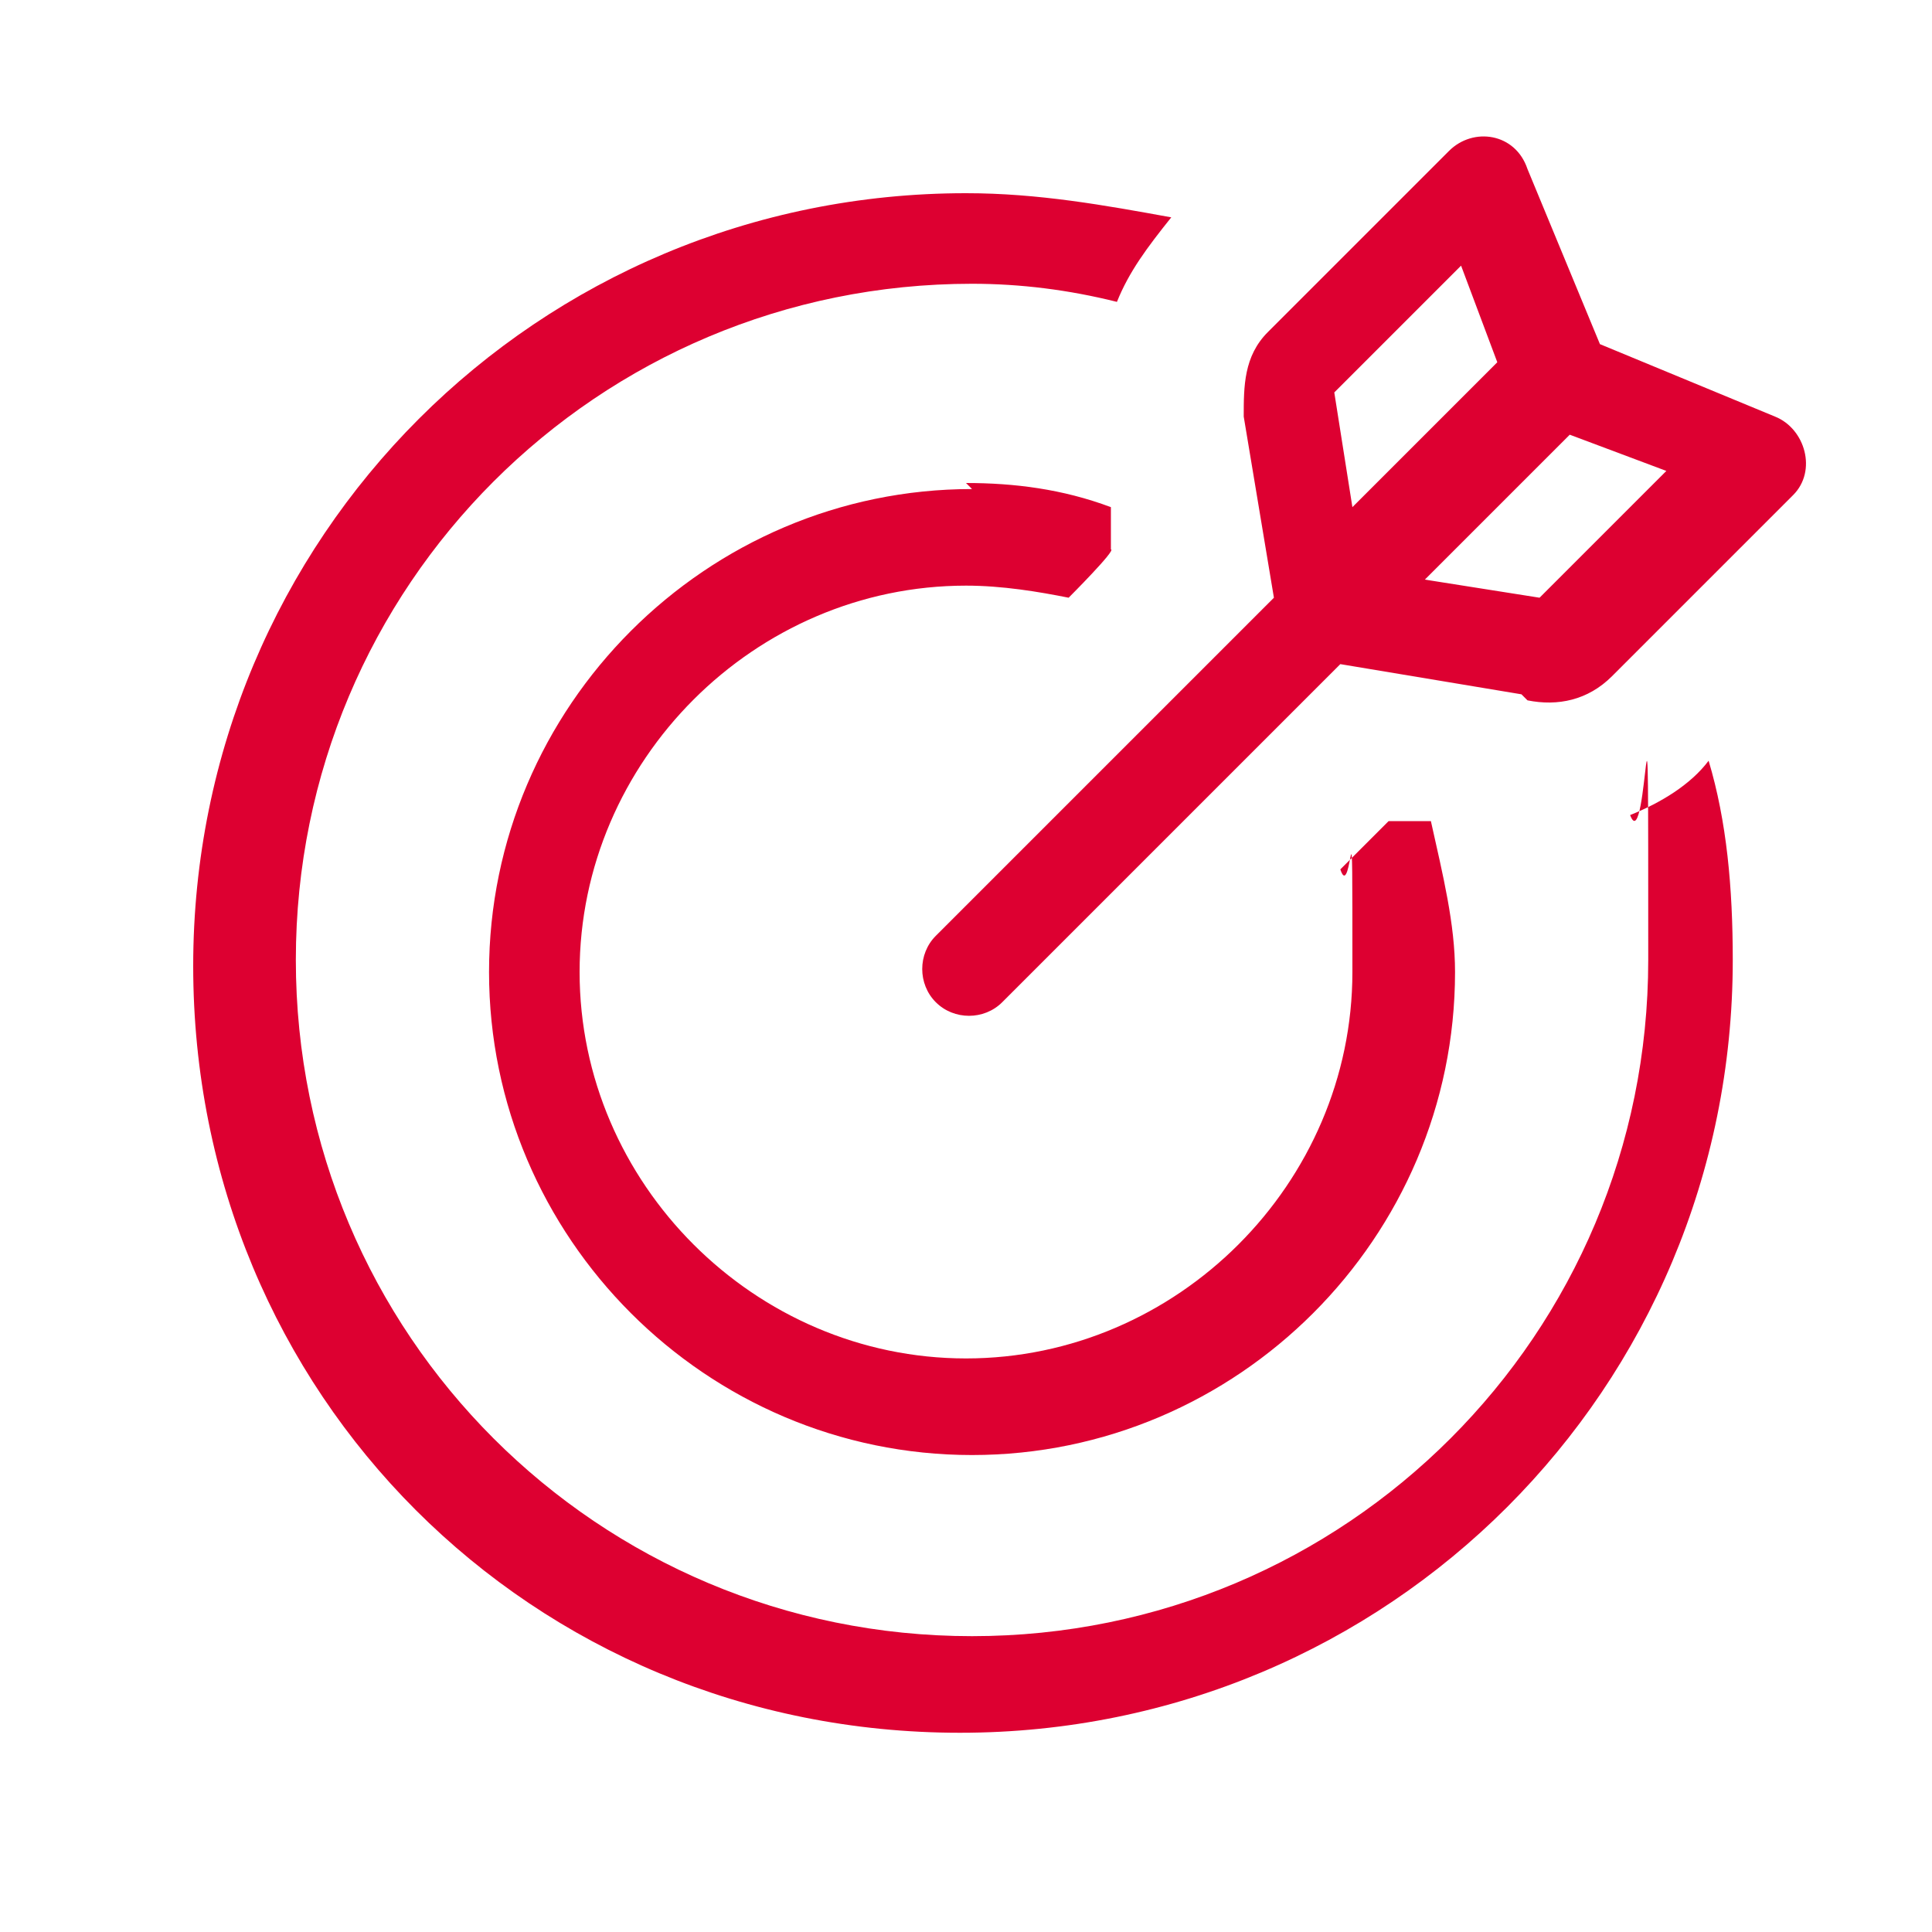 <?xml version="1.0" encoding="UTF-8"?>
<svg id="Calque_1" xmlns="http://www.w3.org/2000/svg" version="1.1" viewBox="0 0 32 32">
  <!-- Generator: Adobe Illustrator 29.7.1, SVG Export Plug-In . SVG Version: 2.1.1 Build 8)  -->
  <defs>
    <style>
      .st0 {
        fill: #dd0031;
      }
    </style>
  </defs>
  <path class="st0" d="M24.2,4.4l-2.1,2.1.3,1.9,2.4-2.4-.6-1.6ZM25.2,11.5l-3-.5-5.6,5.6c-.3.3-.8.3-1.1,0-.3-.3-.3-.8,0-1.1l5.6-5.6-.5-3c0-.5,0-1,.4-1.4l3-3c.4-.4,1.1-.3,1.3.3l1.2,2.9,2.9,1.2c.5.2.7.9.3,1.3l-3,3c-.4.4-.9.5-1.4.4h0ZM26,7.2l-2.4,2.4,1.9.3,2.1-2.1-1.6-.6ZM16,3.2c1.2,0,2.3.2,3.4.4h0c-.4.5-.7.9-.9,1.4-.8-.2-1.6-.3-2.4-.3-6.2,0-11.2,5-11.2,11.2s5,11.2,11.2,11.2,11.2-5,11.2-11.2,0-1.6-.3-2.4c.5-.2,1-.5,1.3-.9h0c.3,1,.4,2.1.4,3.3,0,7.1-5.7,12.8-12.8,12.8S3.2,23.1,3.2,16,8.9,3.2,16,3.2ZM16,8c.8,0,1.6.1,2.4.4v.7c.1,0-.7.8-.7.8-.5-.1-1.1-.2-1.7-.2-3.5,0-6.4,2.9-6.4,6.4s2.9,6.4,6.4,6.4,6.4-2.9,6.4-6.4,0-1.1-.2-1.7l.8-.8h.7c.2.9.4,1.7.4,2.5,0,4.4-3.6,8-8,8s-8-3.6-8-8,3.6-8,8-8Z"/>
</svg>